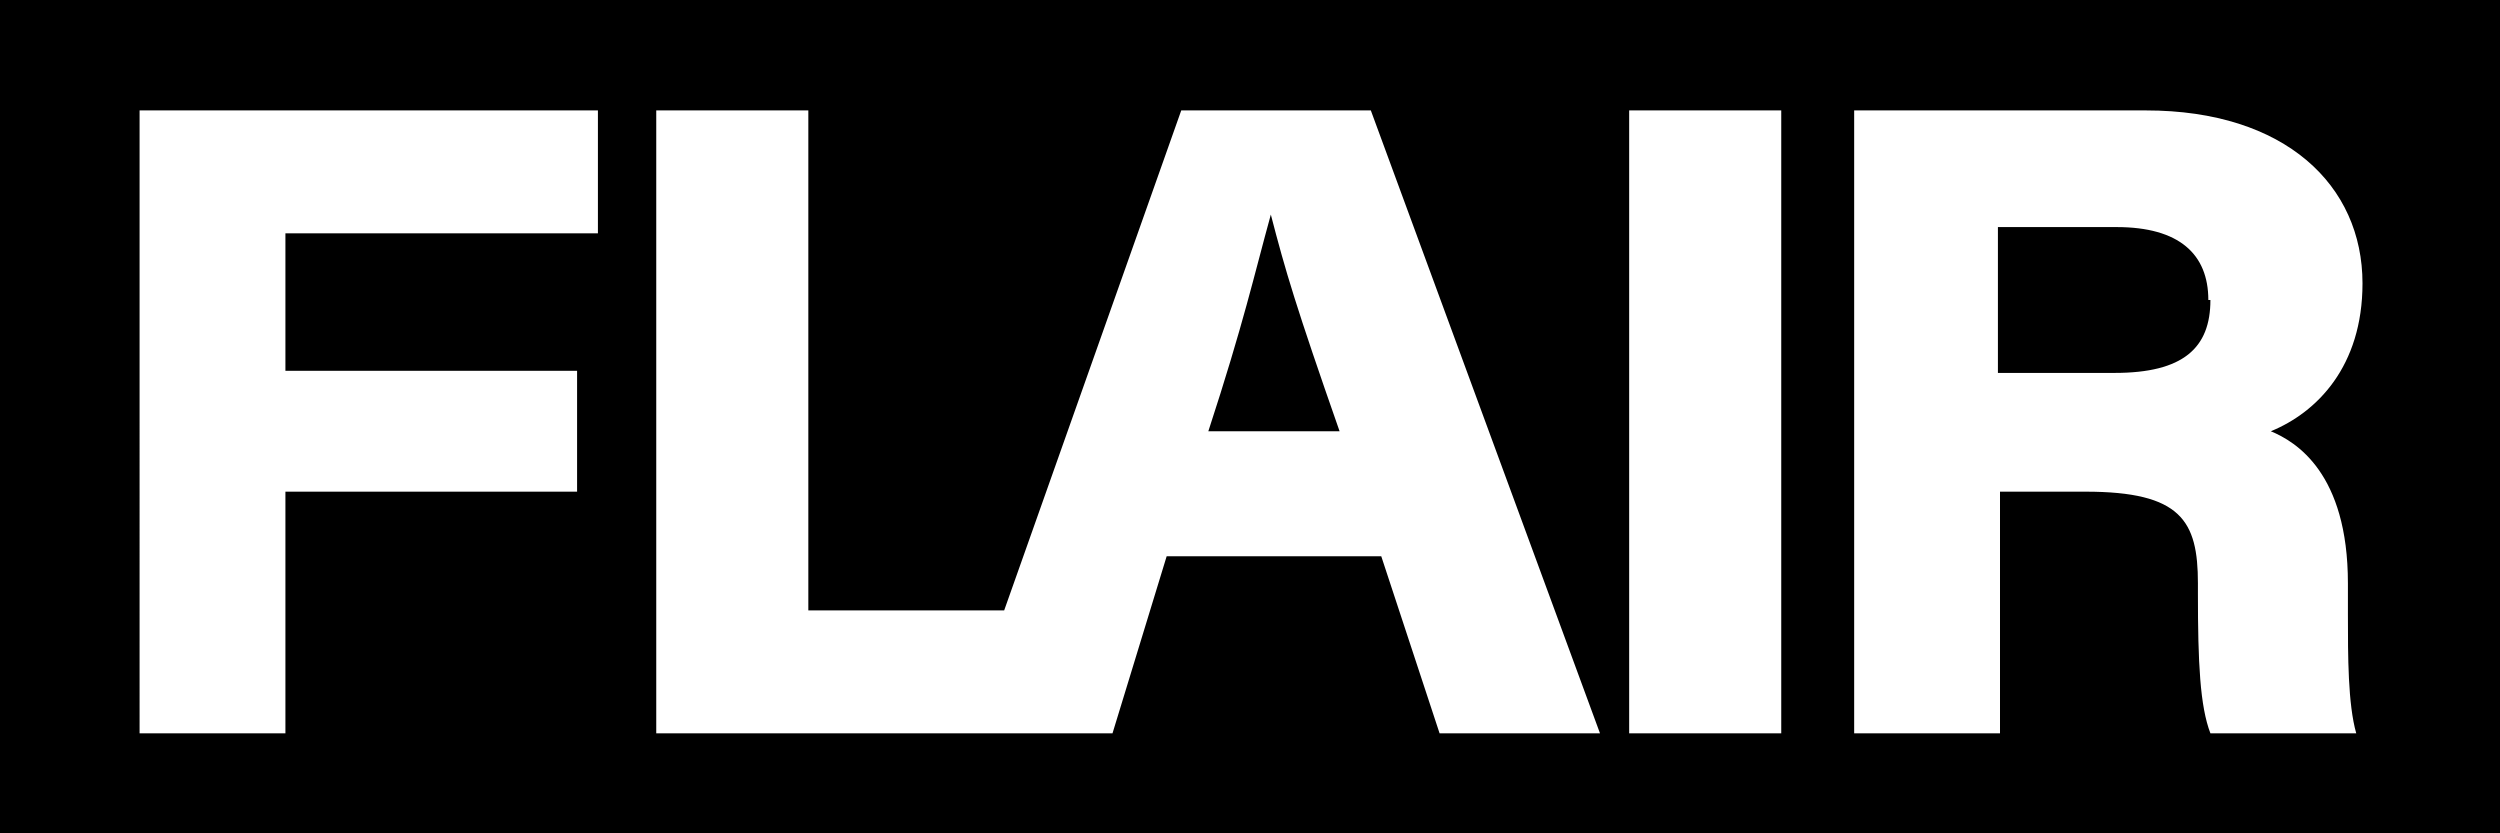<svg xmlns="http://www.w3.org/2000/svg" width="120" height="40" fill="none"><g clip-path="url(#a)"><path fill="#000" d="M58 20.7h6.3c-2.1-6-2.6-7.7-3.3-10.4-.8 2.9-1.3 5.2-3 10.4Zm48-6.3c0-2.2-1.4-3.5-4.4-3.5h-5.7v7h5.6c3.3 0 4.6-1.2 4.6-3.5Zm7.4-.8c0 4-2.2 6.2-4.4 7.1 1.2.5 3.7 2 3.7 7.3v1.5c0 2 0 4.3.4 5.7h-7c-.5-1.3-.6-3.4-.6-6.7V28c0-3-.8-4.4-5.4-4.4H96v11.6h-7V5.3H103c6.7 0 10.4 3.6 10.4 8.3Zm-28 21.6h-7.2V5.3h7.3v29.9Zm-8.7 0h-7.6l-2.8-8.5H56l-2.6 8.5H31.5V5.3h7.3v24h9.4l8.5-24h9.1l11 29.9Zm-48-24h-15v6.6h14v5.8h-14v11.6h-7V5.3h22v5.8ZM120 0H0v40h120V0Z"/></g><defs><clipPath id="a"><path fill="#fff" d="M0 0h120v40H0z"/></clipPath></defs></svg>